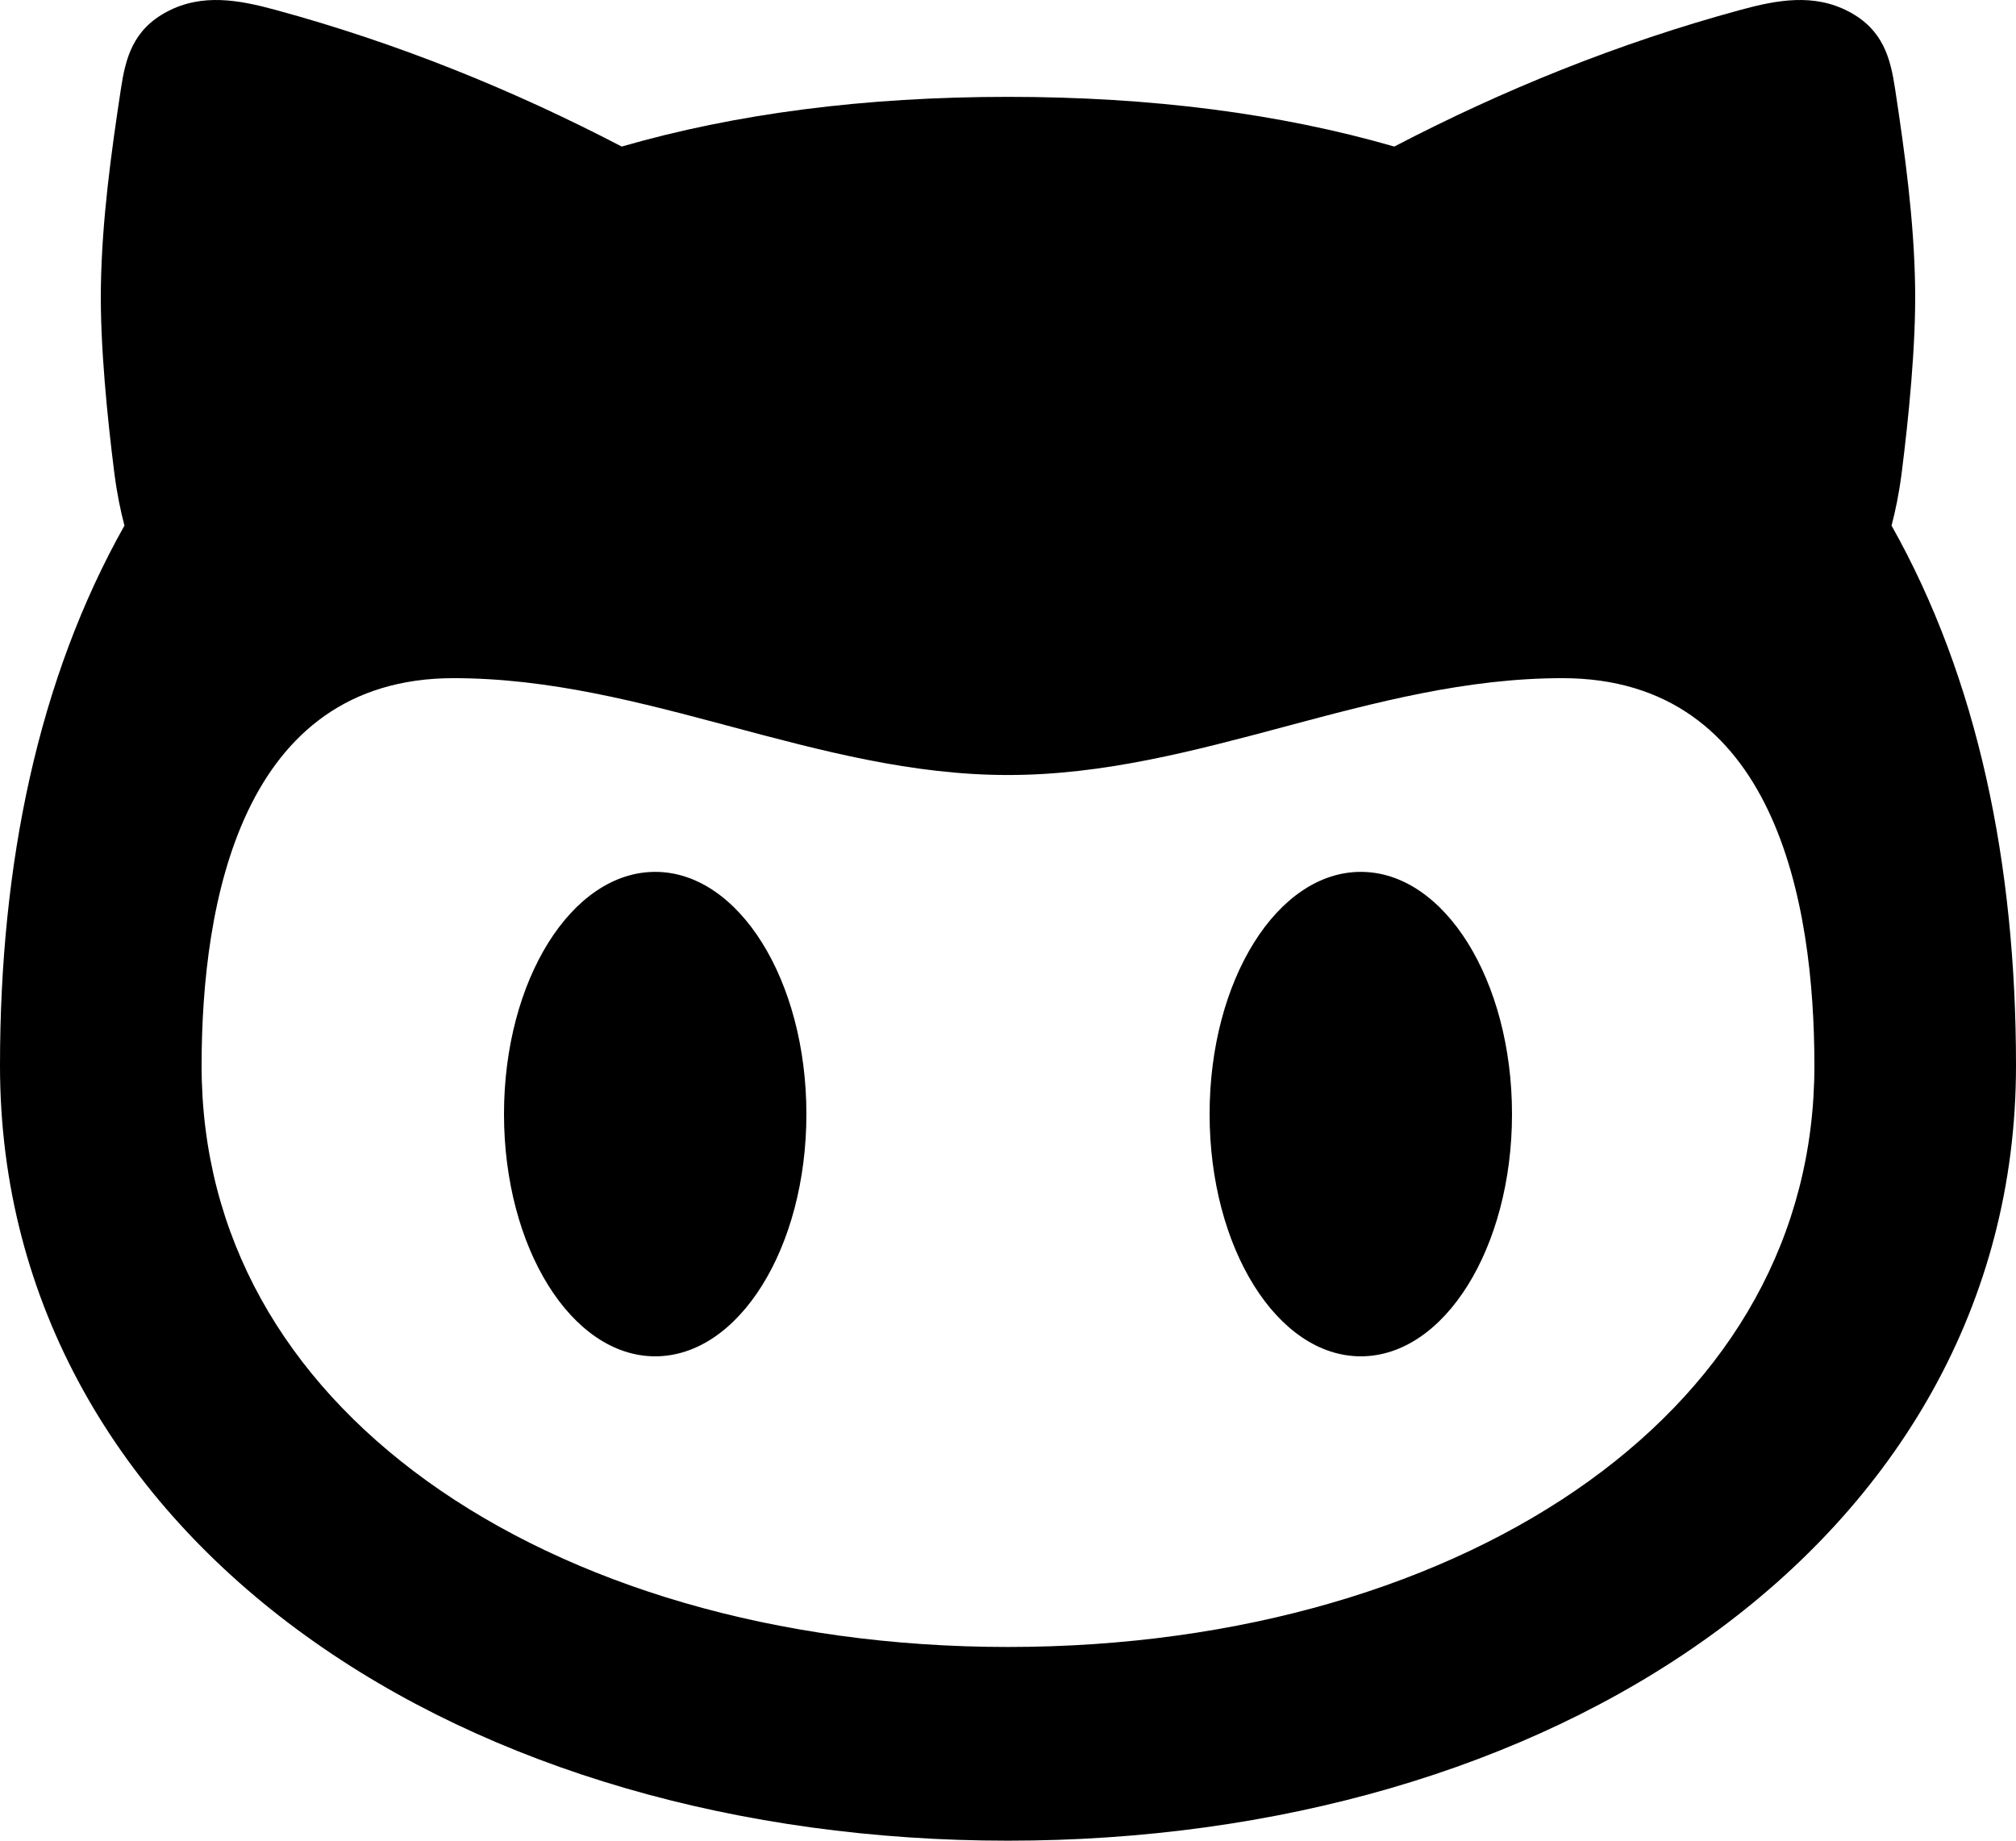 <svg width="23" height="21" viewBox="0 0 23 21" fill="none" xmlns="http://www.w3.org/2000/svg">
<path fill-rule="evenodd" clip-rule="evenodd" d="M21.849 3.27C21.86 3.94 21.773 4.782 21.696 5.394C21.665 5.633 21.624 5.832 21.58 5.996C22.566 7.748 23 9.856 23 12.158C23 14.886 21.635 17.133 19.508 18.665C17.402 20.183 14.56 21 11.5 21C8.44 21 5.598 20.183 3.492 18.665C1.365 17.133 0 14.886 0 12.158C0 9.856 0.434 7.748 1.42 5.996C1.376 5.832 1.335 5.633 1.304 5.394C1.227 4.782 1.14 3.94 1.151 3.27C1.163 2.515 1.266 1.759 1.38 1.01C1.433 0.663 1.516 0.338 1.908 0.132C2.308 -0.079 2.729 -0 3.144 0.113C4.545 0.494 5.859 1.029 7.093 1.672C8.394 1.296 9.865 1.105 11.5 1.105C13.135 1.105 14.606 1.296 15.907 1.672C17.141 1.029 18.455 0.494 19.856 0.113C20.271 -0 20.692 -0.079 21.092 0.132C21.484 0.338 21.567 0.663 21.62 1.01C21.734 1.759 21.837 2.515 21.849 3.27ZM20.7 12.158C20.7 10.293 20.254 7.737 17.825 7.737C16.73 7.737 15.694 8.013 14.659 8.29C13.625 8.566 12.592 8.842 11.5 8.842C10.408 8.842 9.375 8.566 8.341 8.29C7.306 8.013 6.27 7.737 5.175 7.737C2.753 7.737 2.3 10.301 2.3 12.158C2.3 14.107 3.252 15.729 4.871 16.896C6.511 18.077 8.844 18.79 11.5 18.79C14.156 18.79 16.489 18.077 18.129 16.896C19.748 15.729 20.7 14.107 20.7 12.158ZM9.2 12.71C9.2 14.237 8.428 15.474 7.475 15.474C6.522 15.474 5.75 14.237 5.75 12.71C5.75 11.184 6.522 9.947 7.475 9.947C8.428 9.947 9.2 11.184 9.2 12.71ZM15.525 15.474C16.478 15.474 17.25 14.237 17.25 12.71C17.25 11.184 16.478 9.947 15.525 9.947C14.572 9.947 13.8 11.184 13.8 12.71C13.8 14.237 14.572 15.474 15.525 15.474Z" fill="black"/>
</svg>
